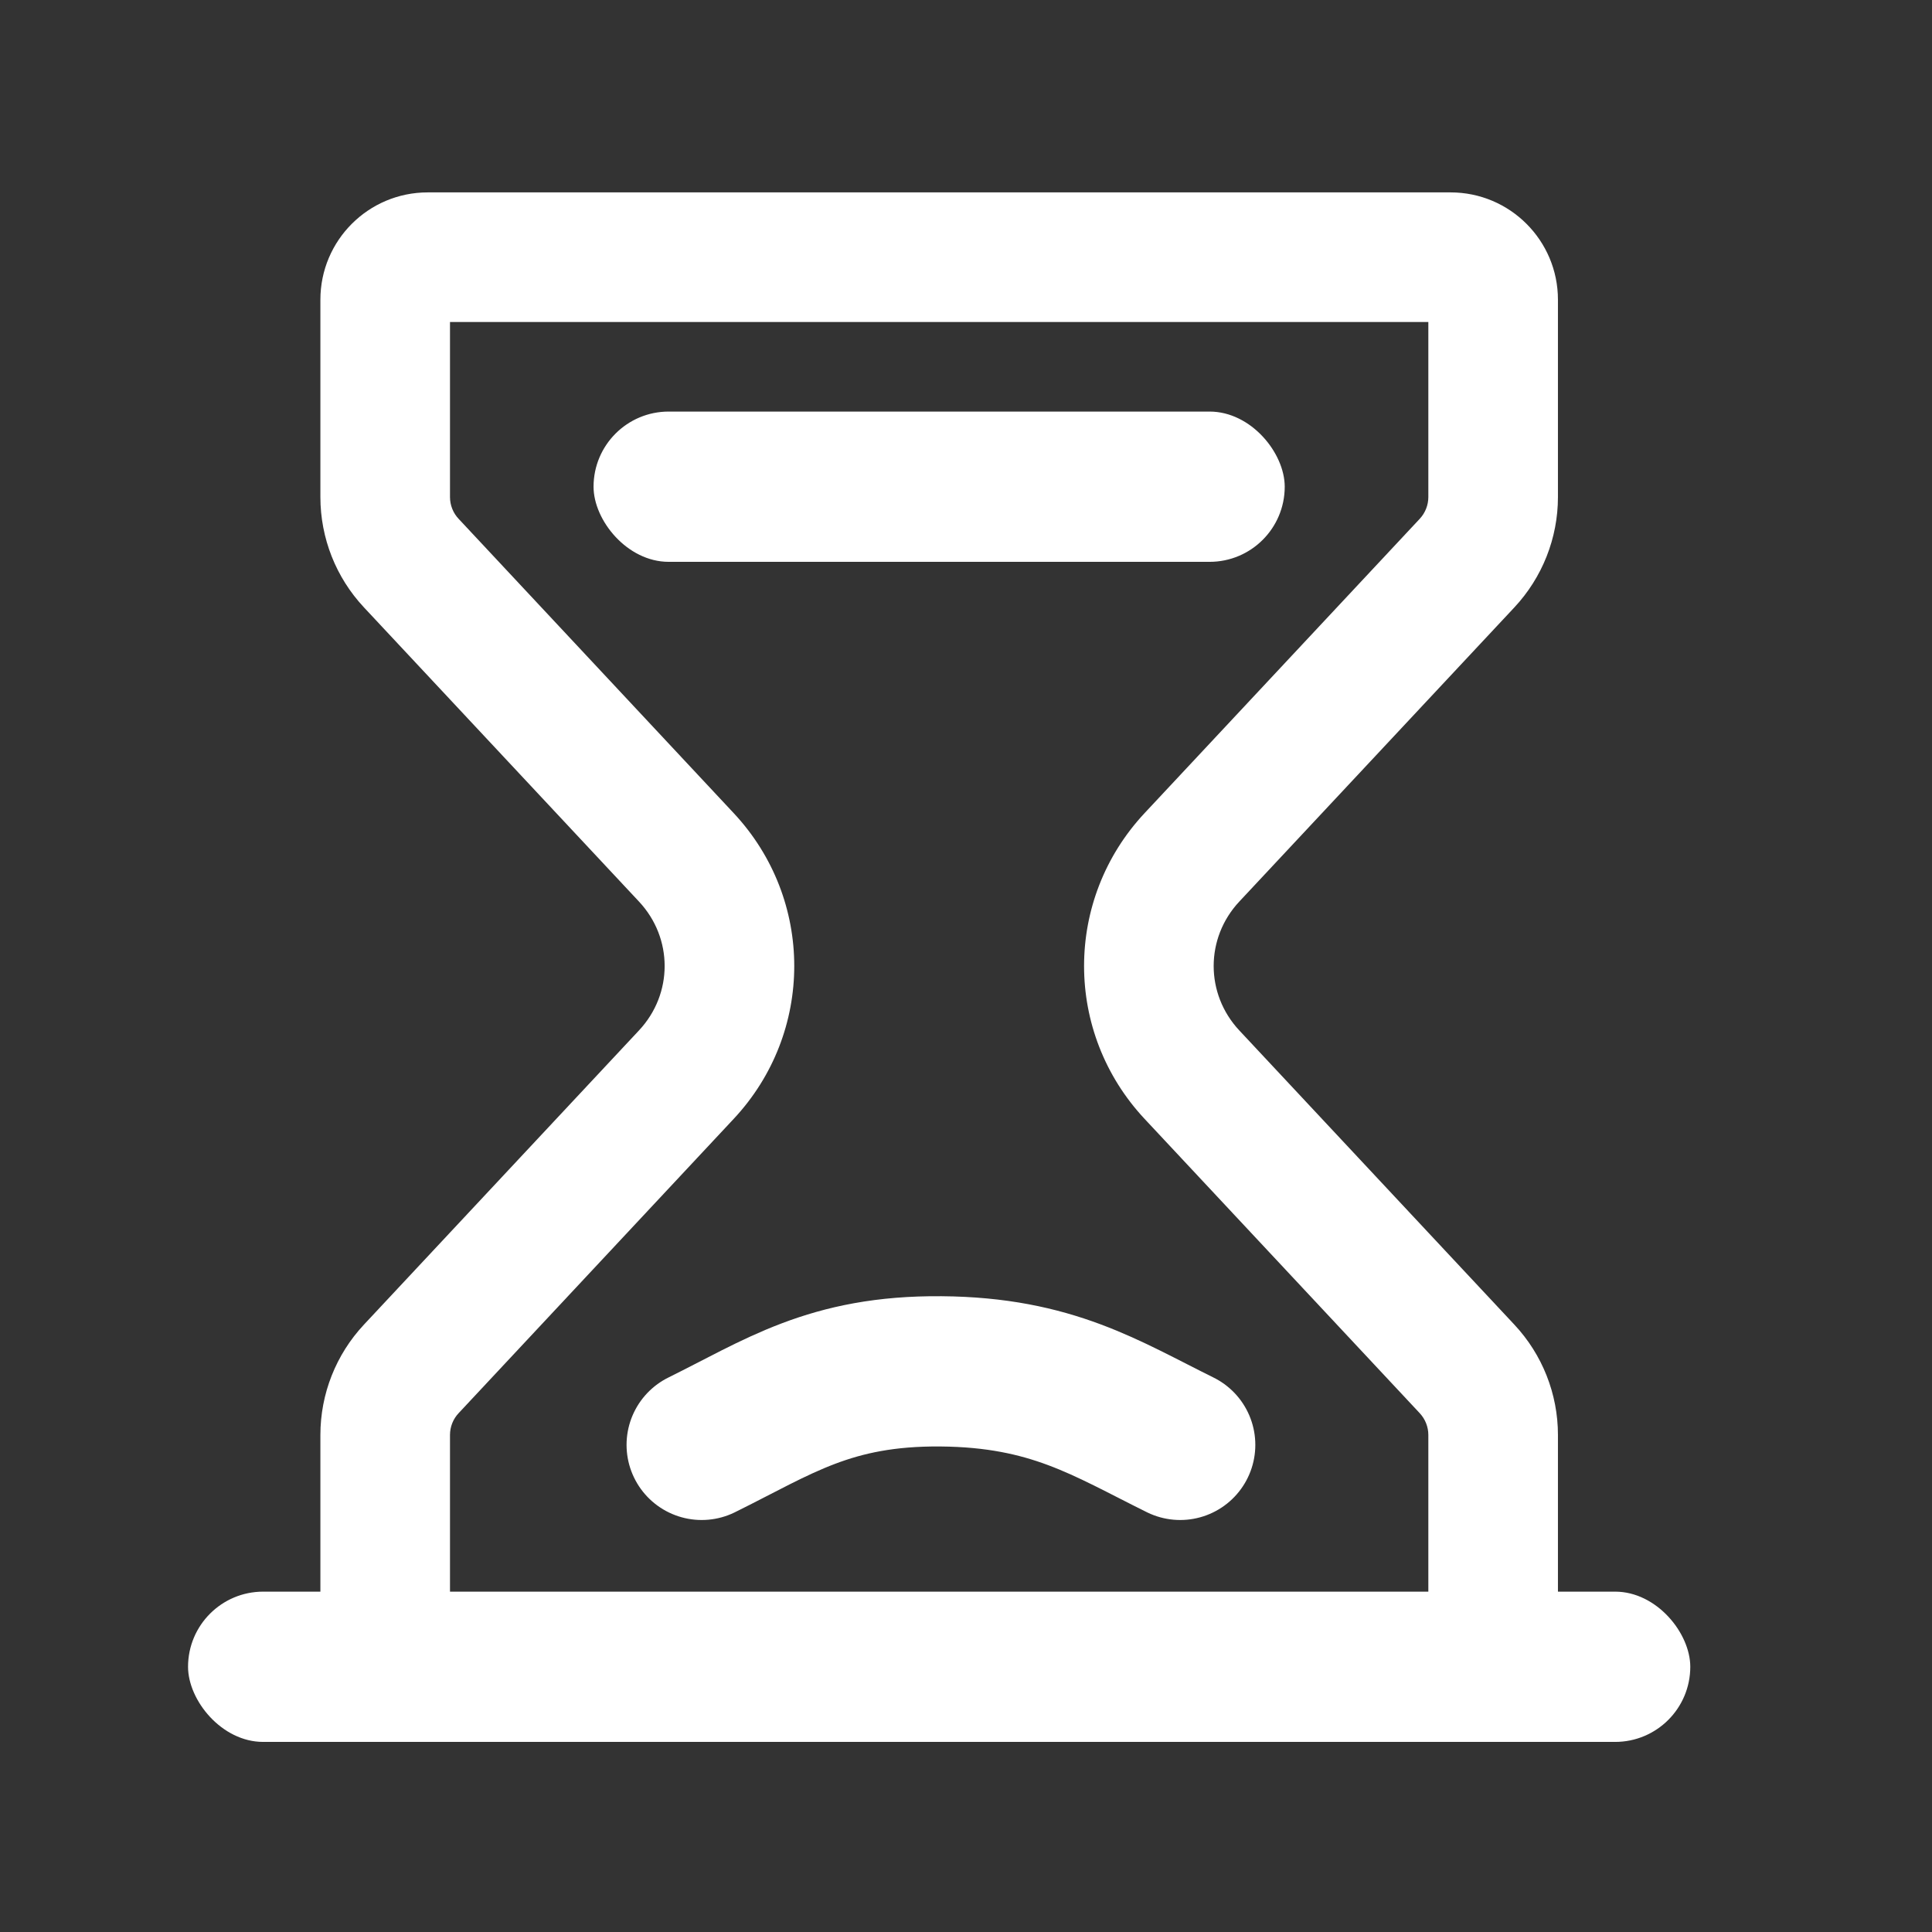 <?xml version="1.0" encoding="UTF-8"?>
<svg width="36px" height="36px" viewBox="0 0 36 36" version="1.1" xmlns="http://www.w3.org/2000/svg" xmlns:xlink="http://www.w3.org/1999/xlink">
    <rect x="0" y="0" width="36" height="36" fill="#333333" stroke="none"/>
    <title>期待icon</title>
    <defs>
        <rect id="path-1" x="0" y="0" width="36" height="36"></rect>
    </defs>
    <g id="定稿" stroke="none" stroke-width="1" fill="none" fill-rule="evenodd">
        <g id="切图" transform="translate(-1675, -2848)">
            <g id="编组-4备份" transform="translate(133, 2313)">
                <g id="编组-6" transform="translate(240, 72)">
                    <g id="编组-17" transform="translate(0, 135)">
                        <g id="编组-41备份" transform="translate(1200, 0)">
                            <g id="编组-27" transform="translate(20, 328)">
                                <g id="期待icon" transform="translate(82, 0)">
                                    <mask id="mask-2" fill="white">
                                        <use xlink:href="#path-1"></use>
                                    </mask>
                                    <g id="矩形"></g>
                                    <g id="编组-44" mask="url(#mask-2)">
                                        <g transform="translate(3.504, 3.585)">
                                            <path d="M25.526,2 L25.526,5.677 L25.526,5.677 C25.526,6.441 25.235,7.175 24.714,7.733 L19.588,13.215 C18.952,13.896 18.952,14.934 19.588,15.615 L24.714,21.098 C25.235,21.655 25.526,22.389 25.526,23.153 L25.526,28.83 L2.466,28.83 L2.466,23.153 C2.466,22.389 2.756,21.655 3.278,21.097 L8.403,15.615 C9.04,14.934 9.04,13.896 8.403,13.215 L3.277,7.732 C2.756,7.175 2.466,6.441 2.466,5.677 L2.466,2 C2.466,0.895 3.361,2.02906125e-16 4.466,0 L23.526,0 C24.63,-2.02906125e-16 25.526,0.895 25.526,2 Z M23.111,2.415 L4.881,2.415 L4.881,5.677 C4.881,5.827 4.938,5.973 5.042,6.083 L10.167,11.566 C11.672,13.175 11.672,15.655 10.167,17.264 L5.042,22.747 C4.938,22.857 4.881,23.003 4.881,23.153 L4.881,26.415 L23.111,26.415 L23.111,23.153 C23.111,23.003 23.053,22.857 22.95,22.747 L17.824,17.264 C16.32,15.655 16.32,13.175 17.824,11.566 L22.95,6.083 C23.053,5.973 23.111,5.827 23.111,5.677 L23.111,2.415 Z" id="路径" stroke="none" fill="#FFFFFF" fill-rule="nonzero"></path>
                                            <path d="M9.571,23.338 C10.999,22.633 11.962,21.951 14.029,21.968 C16.096,21.985 17.109,22.658 18.487,23.338" id="路径" stroke="#FFFFFF" stroke-width="2.8" fill="none" stroke-linecap="round"></path>
                                            <rect id="矩形" stroke="none" fill="#FFFFFF" fill-rule="evenodd" x="0" y="26.073" width="27.992" height="2.8" rx="1.4"></rect>
                                            <rect id="矩形备份-7" stroke="none" fill="#FFFFFF" fill-rule="evenodd" x="7.556" y="4.084" width="12.879" height="2.8" rx="1.4"></rect>
                                        </g>
                                    </g>
                                </g>
                            </g>
                        </g>
                    </g>
                </g>
            </g>
        </g>
    </g>
</svg>
